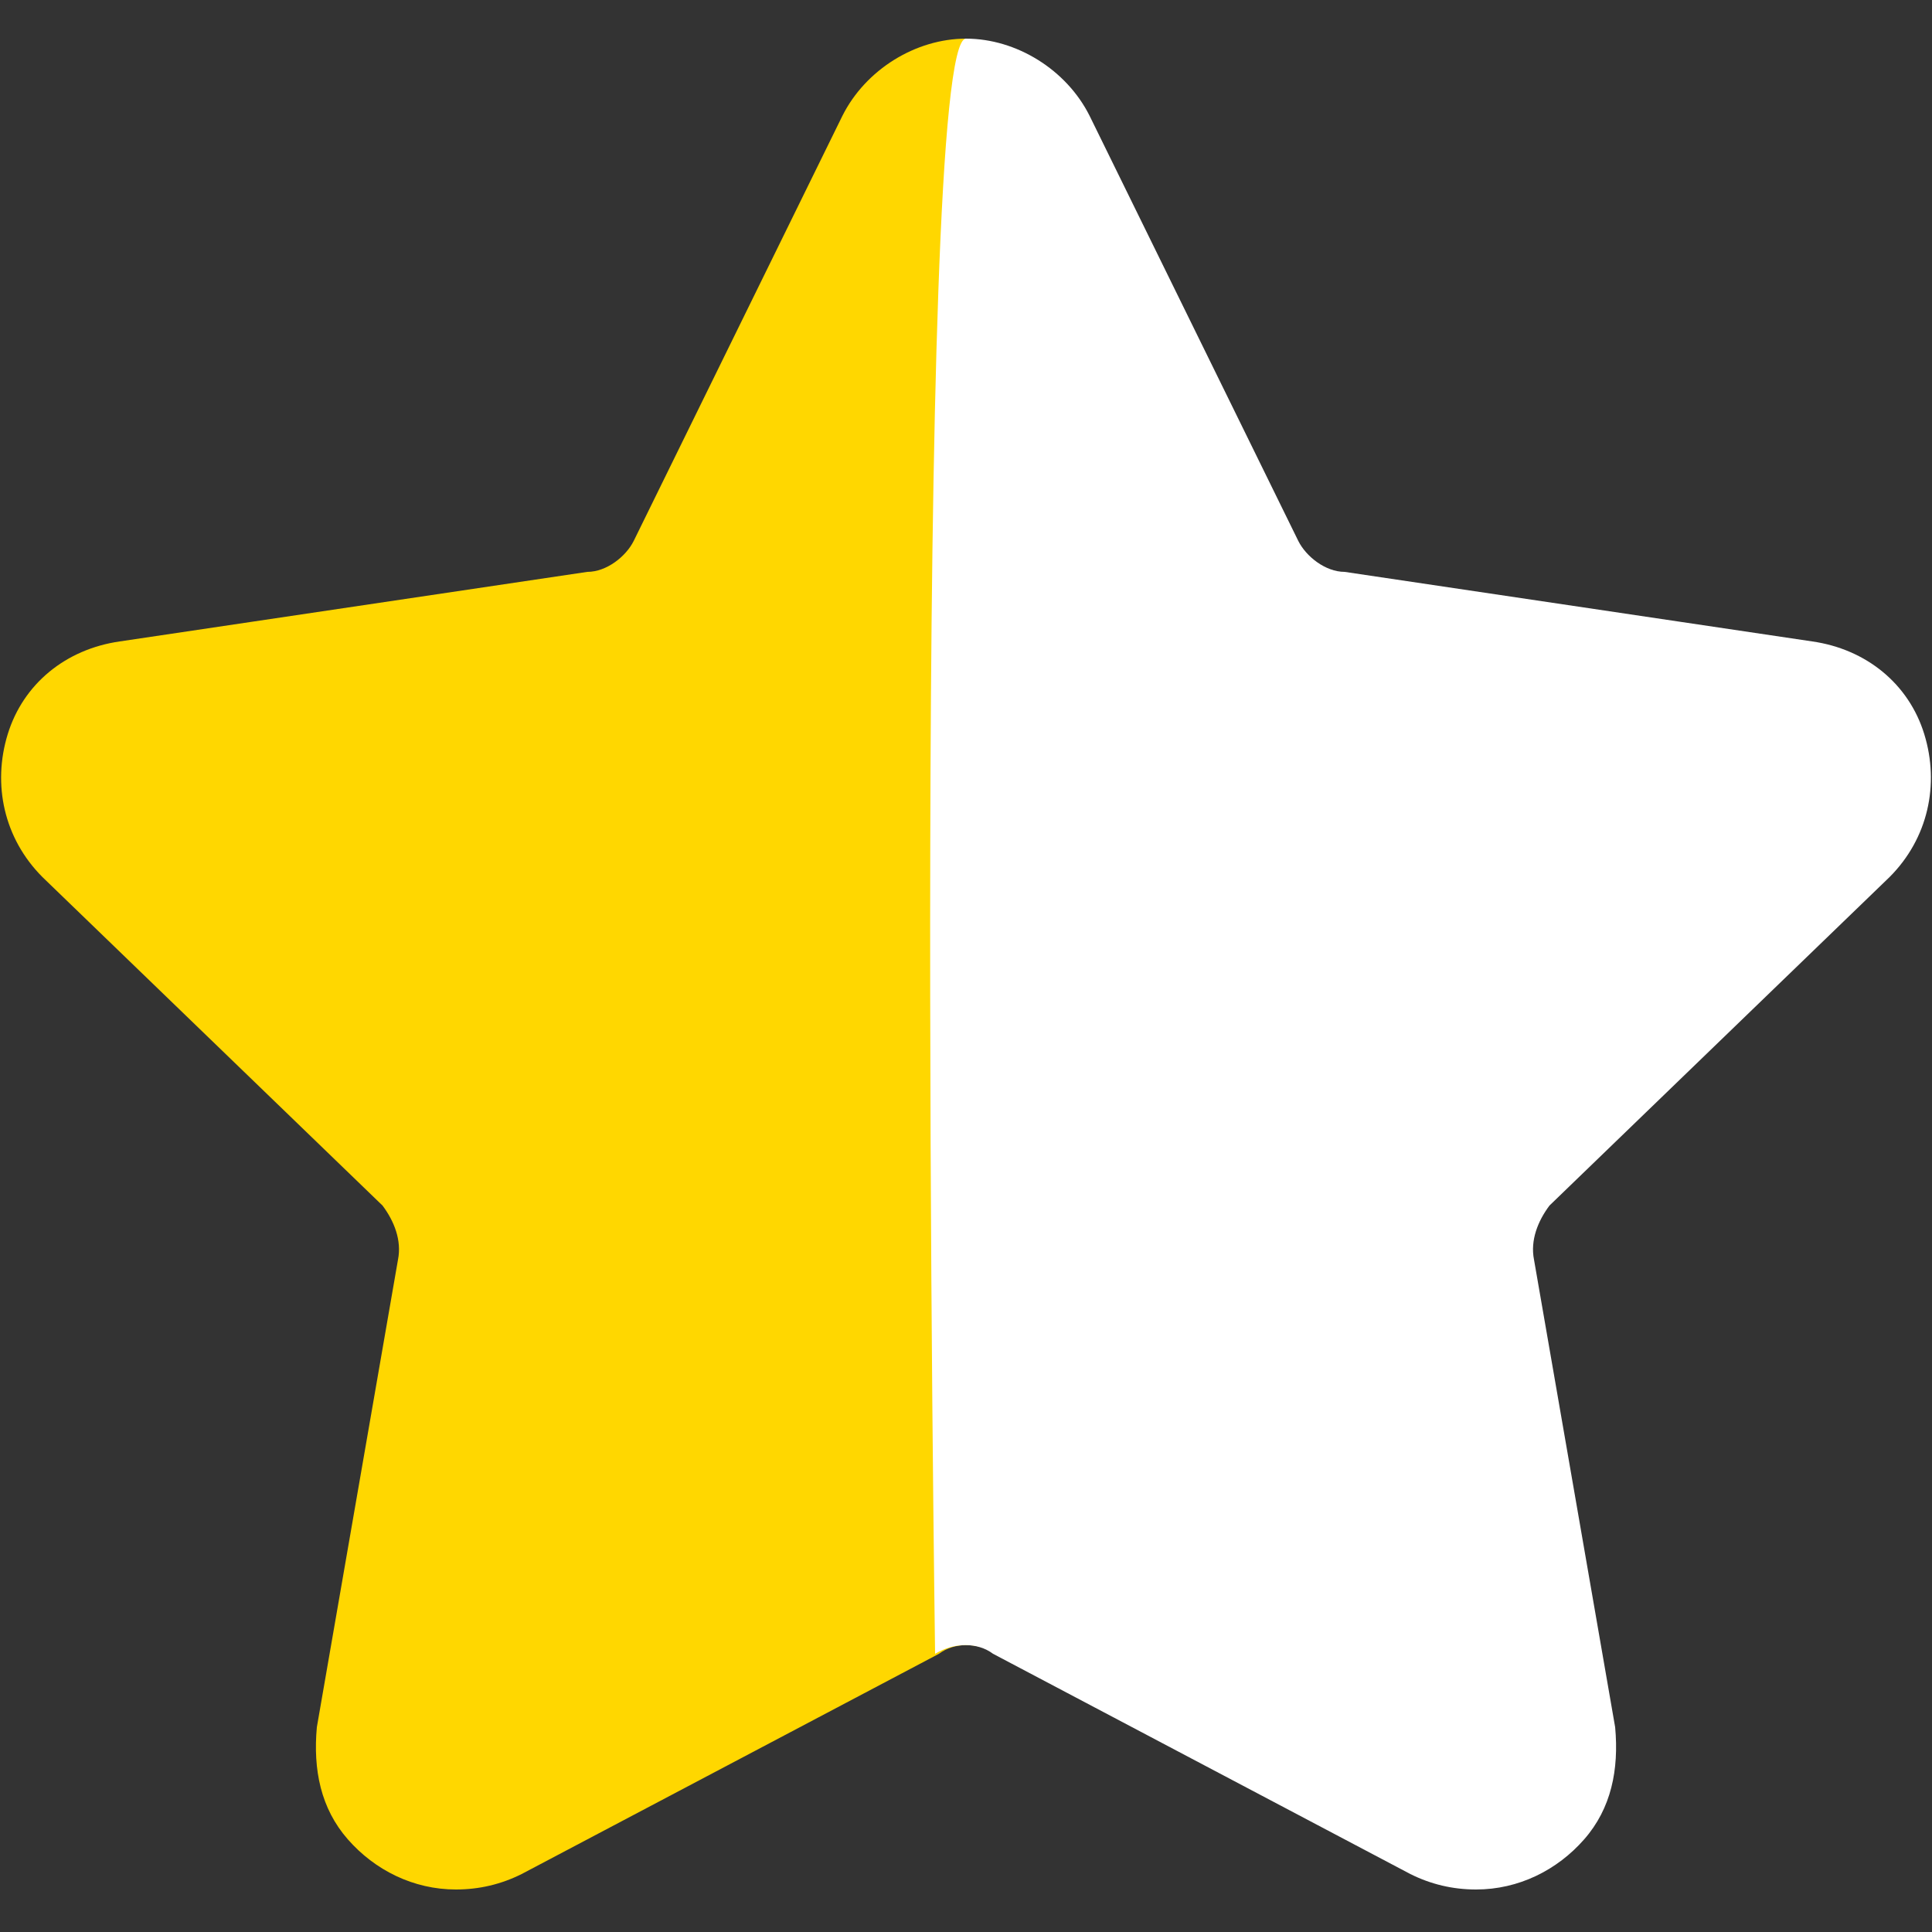 <svg version="1.2" xmlns="http://www.w3.org/2000/svg" viewBox="0 0 50 50" width="50" height="50"><rect x="0" y="0" width="50" height="50" fill="#333333" stroke="none"/><style>.a{fill:#ffd700}.b{fill:#fff}</style><path class="a" d="m1.1 22.7c-1-1-1.3-2.4-0.9-3.7 0.4-1.3 1.5-2.2 2.9-2.4l12.1-1.8c0.5 0 1-0.4 1.2-0.8l5.4-11c0.6-1.2 1.9-2 3.2-2 1.4 0 0.8 41.8 0.8 41.8-0.5-0.3-1.1-0.3-1.5 0l-10.8 5.7q-0.8 0.4-1.7 0.4c-1.1 0-2.1-0.5-2.8-1.3-0.7-0.8-0.9-1.8-0.8-2.9l2.1-12.1c0.1-0.5-0.1-1-0.4-1.4z"/><path class="b" d="m40.1 31.2c-0.3 0.4-0.5 0.9-0.4 1.4l2.1 12.1c0.1 1.1-0.1 2.1-0.8 2.9-0.7 0.8-1.7 1.3-2.8 1.3q-0.9 0-1.7-0.4l-10.8-5.7c-0.4-0.3-1-0.3-1.5 0 0 0-0.6-41.8 0.8-41.8 1.3 0 2.6 0.8 3.2 2l5.4 11c0.2 0.4 0.7 0.8 1.2 0.8l12.1 1.8c1.4 0.2 2.5 1.1 2.9 2.4 0.4 1.3 0.1 2.7-0.9 3.7z"/></svg>
